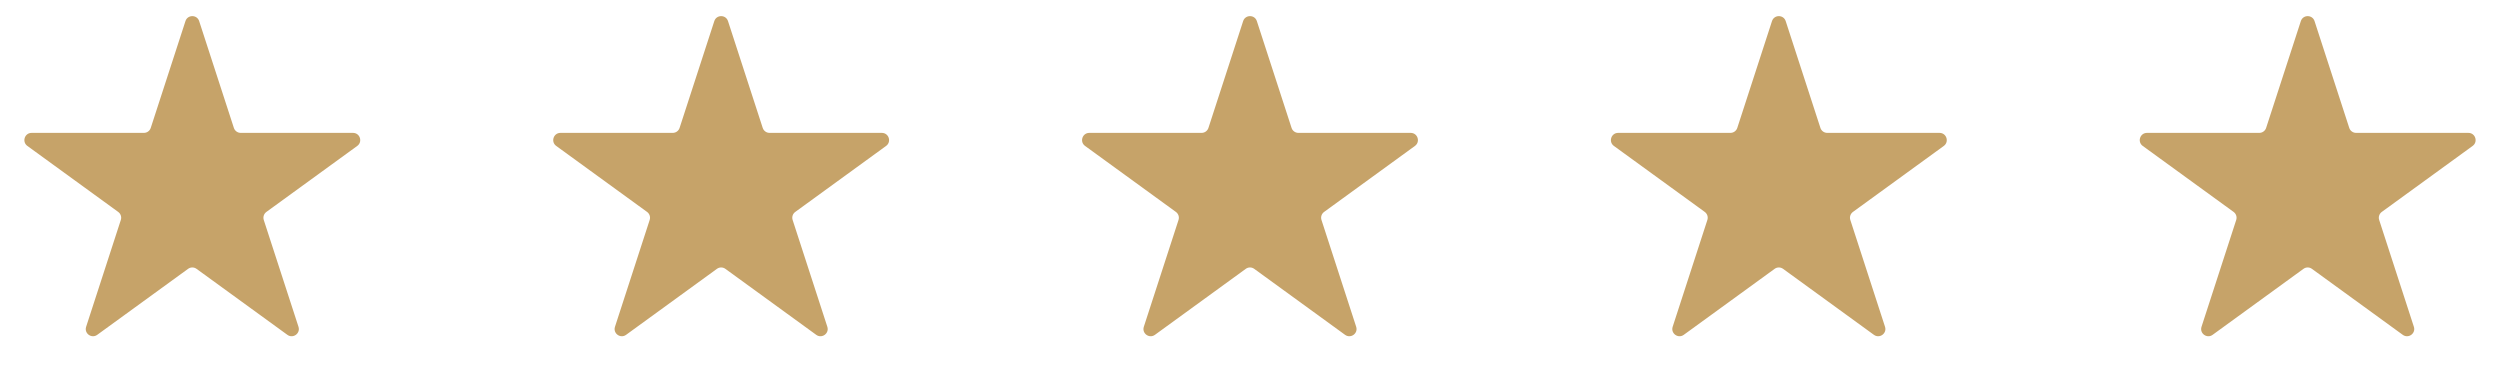 <?xml version="1.0" encoding="UTF-8"?> <svg xmlns="http://www.w3.org/2000/svg" width="104" height="16" viewBox="0 0 104 16" fill="none"><path d="M7.715 0.878C7.804 0.602 8.196 0.602 8.285 0.878L9.729 5.321C9.769 5.444 9.884 5.528 10.014 5.528H14.685C14.976 5.528 15.097 5.9 14.861 6.071L11.082 8.816C10.977 8.893 10.933 9.028 10.973 9.152L12.417 13.594C12.507 13.87 12.19 14.1 11.955 13.929L8.176 11.184C8.071 11.107 7.929 11.107 7.824 11.184L4.045 13.929C3.81 14.1 3.493 13.87 3.583 13.594L5.026 9.152C5.067 9.028 5.023 8.893 4.917 8.816L1.139 6.071C0.903 5.9 1.024 5.528 1.315 5.528H5.986C6.116 5.528 6.231 5.444 6.271 5.321L7.715 0.878Z" fill="#C6A369"></path><path d="M29.715 0.878C29.805 0.602 30.195 0.602 30.285 0.878L31.729 5.321C31.769 5.444 31.884 5.528 32.014 5.528H36.685C36.976 5.528 37.097 5.9 36.861 6.071L33.083 8.816C32.977 8.893 32.933 9.028 32.974 9.152L34.417 13.594C34.507 13.87 34.19 14.1 33.955 13.929L30.176 11.184C30.071 11.107 29.929 11.107 29.824 11.184L26.045 13.929C25.81 14.1 25.493 13.87 25.583 13.594L27.026 9.152C27.067 9.028 27.023 8.893 26.918 8.816L23.139 6.071C22.903 5.9 23.024 5.528 23.315 5.528H27.986C28.116 5.528 28.231 5.444 28.271 5.321L29.715 0.878Z" fill="#C6A369"></path><path d="M51.715 0.878C51.804 0.602 52.196 0.602 52.285 0.878L53.729 5.321C53.769 5.444 53.884 5.528 54.014 5.528H58.685C58.976 5.528 59.097 5.9 58.861 6.071L55.083 8.816C54.977 8.893 54.933 9.028 54.974 9.152L56.417 13.594C56.507 13.87 56.19 14.1 55.955 13.929L52.176 11.184C52.071 11.107 51.929 11.107 51.824 11.184L48.045 13.929C47.81 14.1 47.493 13.87 47.583 13.594L49.026 9.152C49.067 9.028 49.023 8.893 48.917 8.816L45.139 6.071C44.903 5.9 45.024 5.528 45.315 5.528H49.986C50.116 5.528 50.231 5.444 50.271 5.321L51.715 0.878Z" fill="#C6A369"></path><path d="M73.715 0.878C73.805 0.602 74.195 0.602 74.285 0.878L75.729 5.321C75.769 5.444 75.884 5.528 76.014 5.528H80.685C80.976 5.528 81.097 5.9 80.862 6.071L77.082 8.816C76.977 8.893 76.933 9.028 76.974 9.152L78.417 13.594C78.507 13.87 78.19 14.1 77.955 13.929L74.176 11.184C74.071 11.107 73.929 11.107 73.824 11.184L70.045 13.929C69.81 14.1 69.493 13.87 69.583 13.594L71.026 9.152C71.067 9.028 71.023 8.893 70.918 8.816L67.138 6.071C66.903 5.9 67.024 5.528 67.315 5.528H71.986C72.116 5.528 72.231 5.444 72.271 5.321L73.715 0.878Z" fill="#C6A369"></path><path d="M95.715 0.878C95.805 0.602 96.195 0.602 96.285 0.878L97.729 5.321C97.769 5.444 97.884 5.528 98.014 5.528H102.685C102.976 5.528 103.097 5.9 102.861 6.071L99.082 8.816C98.977 8.893 98.933 9.028 98.974 9.152L100.417 13.594C100.507 13.87 100.19 14.1 99.955 13.929L96.176 11.184C96.071 11.107 95.929 11.107 95.824 11.184L92.045 13.929C91.81 14.1 91.493 13.87 91.583 13.594L93.026 9.152C93.067 9.028 93.023 8.893 92.918 8.816L89.138 6.071C88.903 5.9 89.024 5.528 89.315 5.528H93.986C94.116 5.528 94.231 5.444 94.271 5.321L95.715 0.878Z" fill="#C6A369"></path></svg> 
